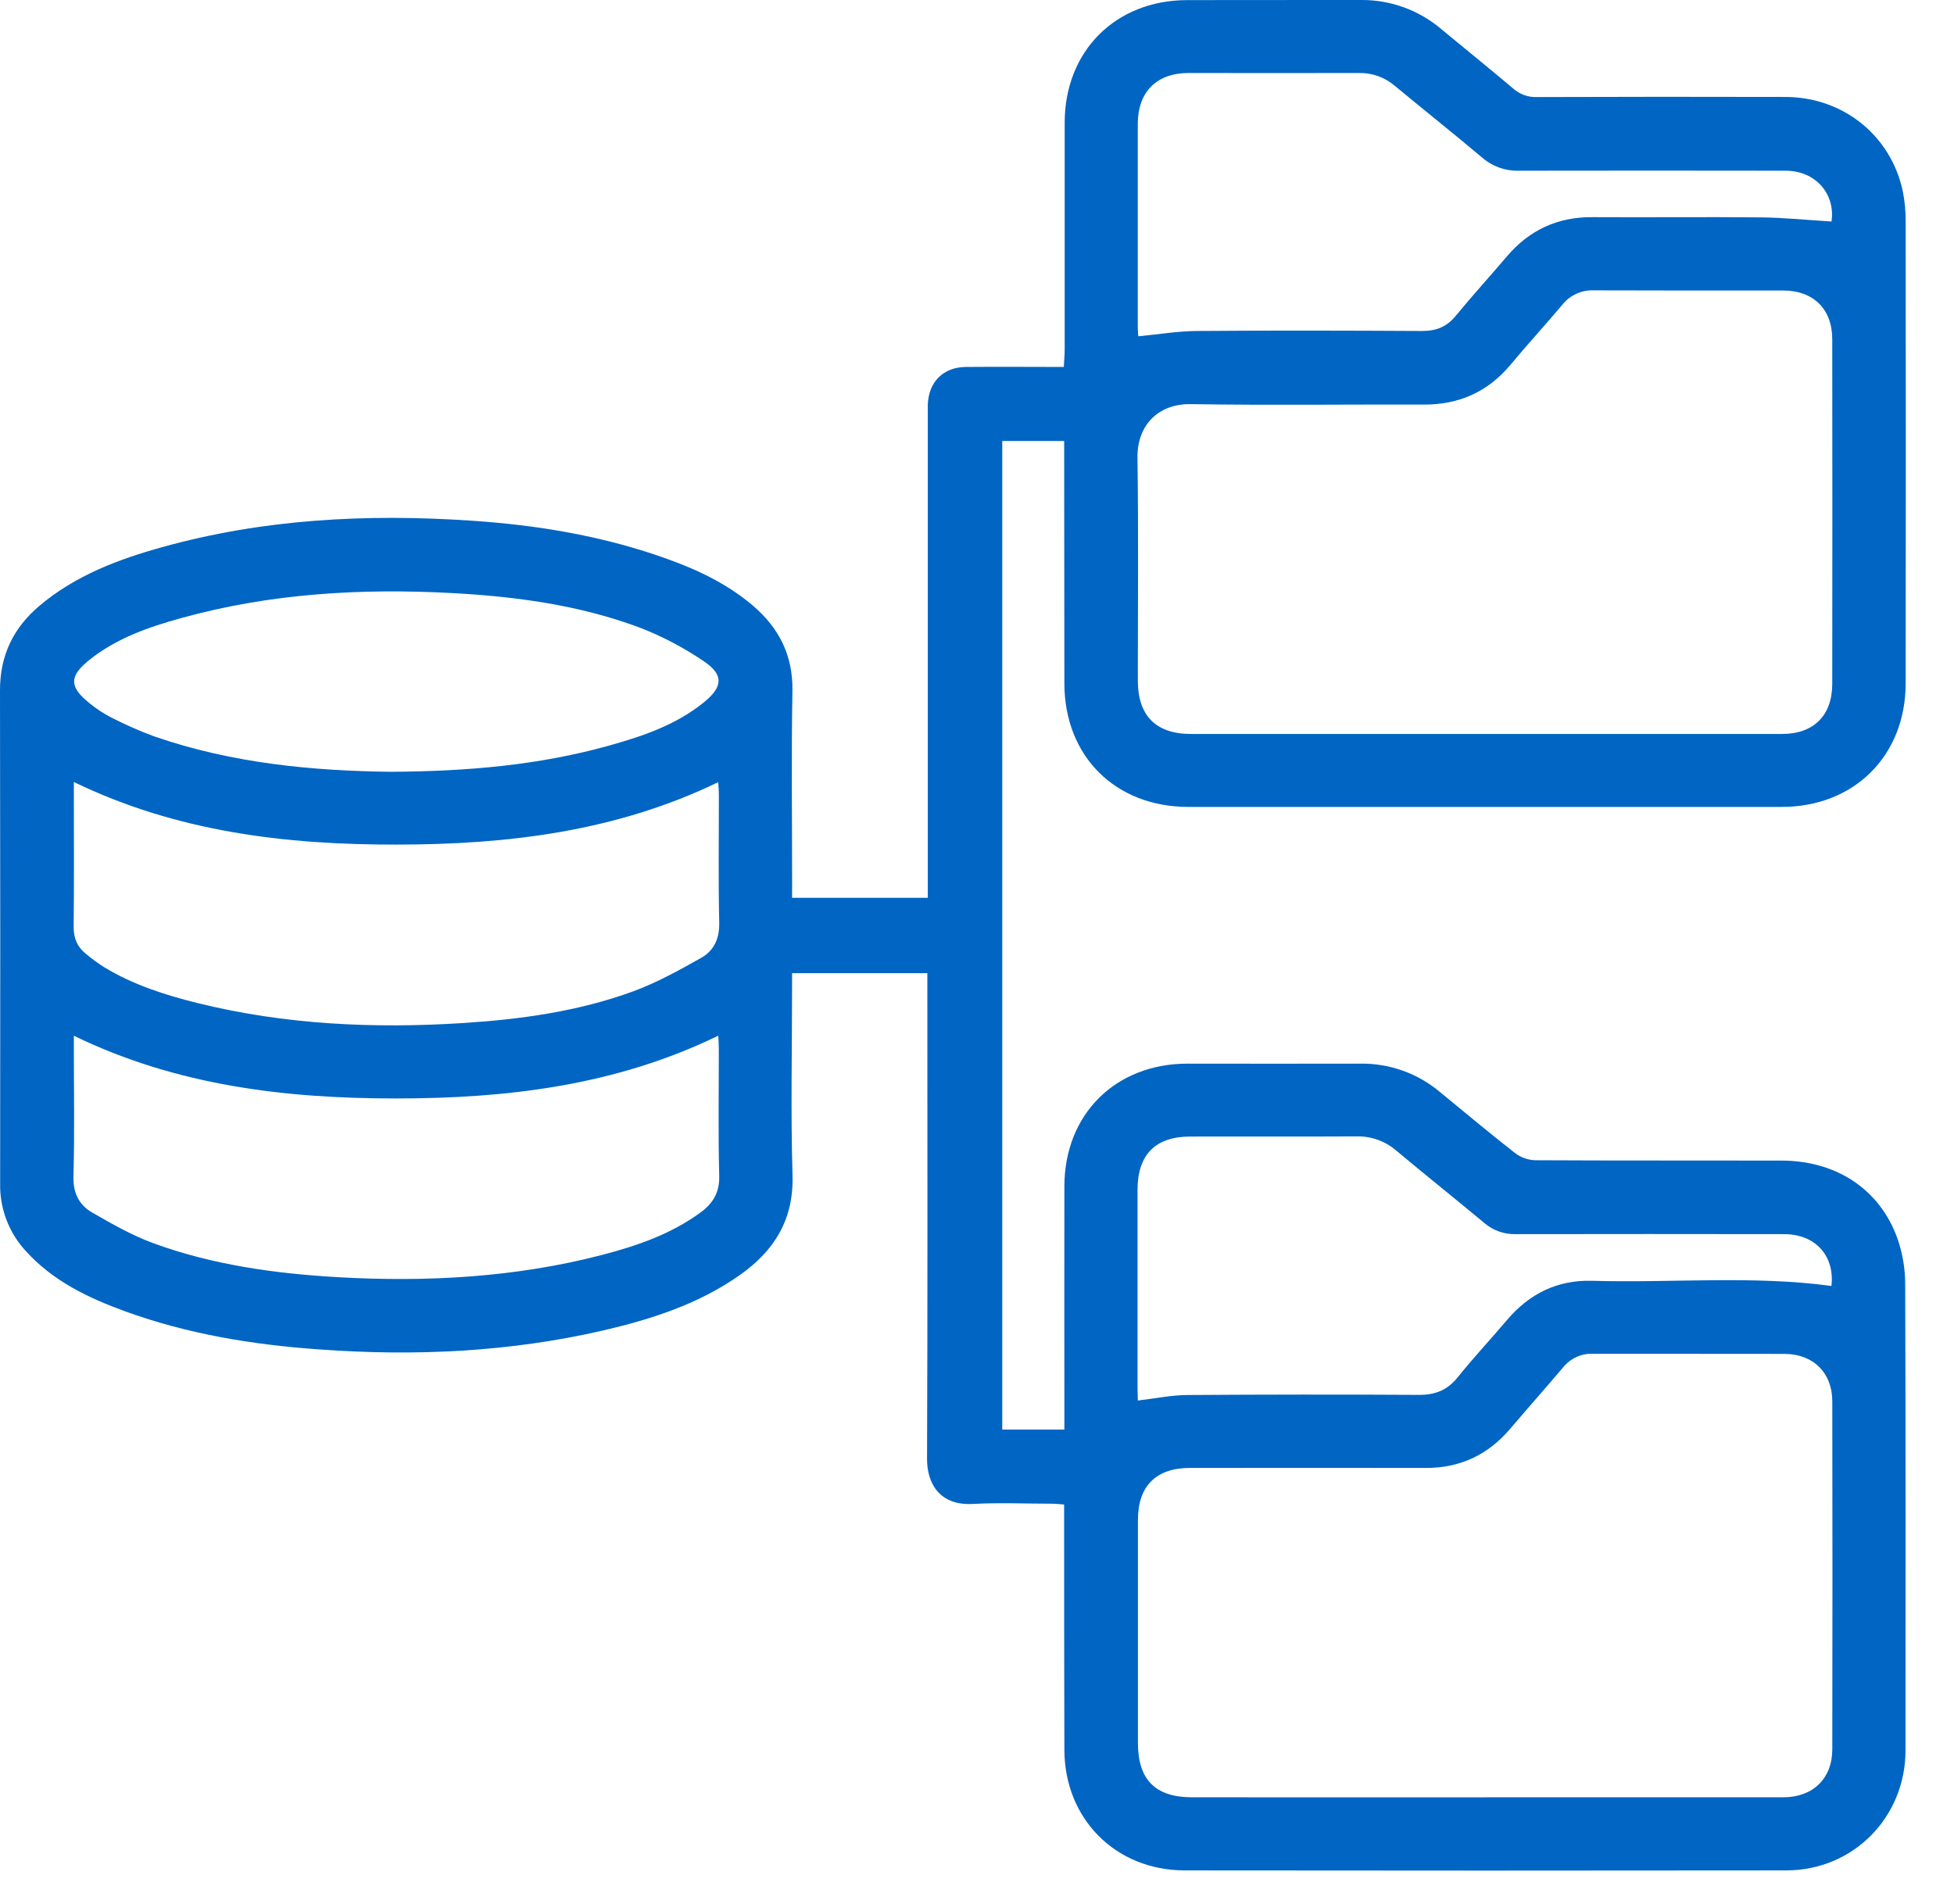 <svg xmlns="http://www.w3.org/2000/svg" width="39" height="38" viewBox="0 0 39 38" fill="none"><path d="M15.809 17.919H18.518V8.351C18.518 8.257 18.518 8.164 18.518 8.071C18.537 7.621 18.826 7.33 19.274 7.324C19.919 7.318 20.563 7.324 21.233 7.324C21.239 7.196 21.25 7.082 21.25 6.969C21.25 5.461 21.25 3.954 21.25 2.445C21.253 1.02 22.262 0.008 23.687 0.002C24.845 -0.001 26.003 0.002 27.162 0C27.75 -0.006 28.321 0.201 28.769 0.583C29.248 0.98 29.732 1.37 30.207 1.771C30.335 1.883 30.5 1.943 30.671 1.937C32.326 1.931 33.982 1.931 35.638 1.935C36.783 1.939 37.733 2.698 37.975 3.803C38.017 4.009 38.037 4.218 38.035 4.428C38.039 7.499 38.039 10.569 38.035 13.64C38.035 15.083 37.006 16.105 35.563 16.105C31.614 16.105 27.665 16.105 23.716 16.105C22.263 16.105 21.248 15.095 21.244 13.647C21.242 12.132 21.241 10.616 21.24 9.1V8.802H20.004V28.532H21.244V28.224C21.244 26.708 21.241 25.192 21.244 23.676C21.247 22.24 22.263 21.23 23.7 21.229C24.851 21.229 26.001 21.233 27.152 21.229C27.733 21.221 28.297 21.422 28.741 21.796C29.239 22.205 29.734 22.619 30.243 23.017C30.358 23.103 30.496 23.152 30.639 23.157C32.279 23.166 33.92 23.16 35.56 23.164C36.654 23.166 37.522 23.739 37.872 24.721C37.974 25.014 38.026 25.322 38.026 25.632C38.037 28.734 38.033 31.835 38.032 34.937C38.032 36.27 36.989 37.329 35.657 37.331C31.653 37.336 27.65 37.336 23.647 37.331C22.267 37.331 21.247 36.301 21.244 34.925C21.24 33.386 21.239 31.847 21.239 30.308V30.028C21.146 30.022 21.063 30.012 20.981 30.012C20.46 30.012 19.938 29.988 19.419 30.017C18.752 30.054 18.501 29.607 18.503 29.114C18.516 25.981 18.509 22.848 18.509 19.716V19.423H15.809V19.683C15.809 20.942 15.781 22.202 15.818 23.461C15.843 24.342 15.454 24.962 14.773 25.444C13.952 26.024 13.014 26.327 12.049 26.552C10.179 26.984 8.284 27.073 6.374 26.933C5.051 26.84 3.751 26.628 2.502 26.174C1.759 25.904 1.054 25.567 0.511 24.965C0.176 24.6 -0.006 24.121 0.003 23.626C0.007 20.346 0.006 17.065 1.52104e-05 13.784C-0.002 13.085 0.264 12.534 0.785 12.093C1.502 11.487 2.358 11.164 3.246 10.918C5.262 10.358 7.318 10.253 9.393 10.391C10.739 10.48 12.062 10.701 13.335 11.162C13.945 11.382 14.525 11.661 15.024 12.085C15.549 12.532 15.829 13.081 15.816 13.794C15.793 15.076 15.81 16.359 15.81 17.642L15.809 17.919ZM29.646 14.649C31.62 14.649 33.595 14.649 35.569 14.649C36.2 14.649 36.57 14.279 36.57 13.649C36.573 11.356 36.573 9.063 36.57 6.77C36.57 6.168 36.194 5.799 35.591 5.798C34.331 5.798 33.072 5.8 31.813 5.795C31.692 5.79 31.573 5.813 31.463 5.863C31.354 5.913 31.258 5.988 31.183 6.082C30.843 6.486 30.485 6.875 30.147 7.282C29.692 7.825 29.116 8.079 28.411 8.075C26.864 8.07 25.317 8.091 23.771 8.066C23.094 8.054 22.695 8.513 22.703 9.129C22.724 10.613 22.71 12.098 22.71 13.582C22.71 14.285 23.072 14.649 23.769 14.649H29.646ZM29.646 35.872C31.628 35.872 33.61 35.872 35.592 35.872C36.183 35.872 36.568 35.499 36.571 34.92C36.575 32.604 36.575 30.287 36.571 27.971C36.571 27.399 36.189 27.023 35.617 27.022C34.342 27.019 33.068 27.022 31.792 27.02C31.68 27.015 31.568 27.037 31.465 27.084C31.363 27.131 31.272 27.201 31.201 27.288C30.849 27.703 30.489 28.11 30.136 28.524C29.696 29.037 29.143 29.3 28.461 29.298C26.891 29.294 25.321 29.298 23.75 29.298C23.075 29.298 22.713 29.66 22.712 30.331C22.712 31.816 22.712 33.3 22.712 34.785C22.712 35.522 23.06 35.872 23.794 35.872C25.744 35.873 27.695 35.874 29.645 35.873L29.646 35.872ZM1.474 15.606V15.867C1.474 16.745 1.48 17.623 1.47 18.501C1.47 18.724 1.54 18.895 1.706 19.03C1.824 19.13 1.949 19.221 2.079 19.304C2.656 19.655 3.292 19.858 3.942 20.02C5.685 20.451 7.457 20.532 9.24 20.419C10.398 20.345 11.546 20.186 12.641 19.785C13.107 19.614 13.553 19.366 13.991 19.12C14.248 18.977 14.362 18.736 14.355 18.416C14.336 17.562 14.349 16.707 14.348 15.851C14.348 15.777 14.341 15.704 14.335 15.611C12.293 16.598 10.131 16.855 7.926 16.857C5.715 16.861 3.543 16.609 1.474 15.608V15.606ZM1.474 20.671V20.941C1.474 21.788 1.49 22.636 1.466 23.482C1.457 23.815 1.581 24.051 1.84 24.201C2.235 24.428 2.637 24.658 3.063 24.814C4.253 25.249 5.499 25.42 6.76 25.492C8.532 25.591 10.286 25.495 12.009 25.049C12.709 24.867 13.393 24.633 13.987 24.196C14.232 24.016 14.363 23.798 14.355 23.469C14.333 22.622 14.348 21.775 14.347 20.928C14.347 20.847 14.341 20.767 14.336 20.671C12.284 21.668 10.12 21.923 7.915 21.924C5.71 21.925 3.533 21.672 1.474 20.672L1.474 20.671ZM22.71 27.953C23.06 27.912 23.373 27.846 23.687 27.843C25.233 27.832 26.779 27.831 28.326 27.84C28.647 27.84 28.888 27.746 29.093 27.491C29.409 27.097 29.755 26.728 30.081 26.343C30.526 25.82 31.084 25.544 31.774 25.563C33.367 25.61 34.964 25.452 36.554 25.666C36.621 25.069 36.239 24.633 35.611 24.632C33.824 24.629 32.036 24.629 30.247 24.632C30.021 24.637 29.801 24.559 29.628 24.411C29.043 23.925 28.448 23.449 27.864 22.961C27.643 22.773 27.361 22.673 27.071 22.681C25.968 22.687 24.864 22.681 23.76 22.684C23.06 22.684 22.704 23.045 22.704 23.751C22.704 25.064 22.704 26.378 22.704 27.691L22.71 27.953ZM36.555 4.421C36.636 3.876 36.242 3.409 35.642 3.407C33.862 3.404 32.082 3.404 30.303 3.407C30.038 3.413 29.78 3.319 29.581 3.144C29.005 2.659 28.414 2.189 27.834 1.709C27.637 1.542 27.386 1.452 27.128 1.457C25.993 1.46 24.858 1.457 23.723 1.457C23.085 1.457 22.71 1.834 22.709 2.473C22.709 3.825 22.709 5.178 22.709 6.531C22.709 6.604 22.717 6.678 22.719 6.712C23.123 6.674 23.506 6.609 23.889 6.606C25.388 6.594 26.888 6.598 28.388 6.606C28.668 6.606 28.877 6.522 29.056 6.303C29.386 5.901 29.737 5.517 30.074 5.12C30.524 4.59 31.092 4.327 31.79 4.334C32.91 4.341 34.029 4.327 35.149 4.339C35.611 4.343 36.072 4.392 36.555 4.421ZM7.795 15.404C9.337 15.396 10.757 15.27 12.143 14.885C12.826 14.695 13.496 14.469 14.056 14.012C14.429 13.707 14.448 13.467 14.05 13.2C13.648 12.926 13.215 12.698 12.76 12.523C11.565 12.078 10.31 11.907 9.042 11.838C7.21 11.738 5.394 11.843 3.617 12.336C2.964 12.516 2.325 12.739 1.786 13.169C1.377 13.496 1.378 13.707 1.786 14.035C1.924 14.149 2.074 14.246 2.234 14.327C2.51 14.468 2.794 14.593 3.085 14.7C4.647 15.24 6.265 15.386 7.795 15.404Z" fill="#0065C3"></path></svg>